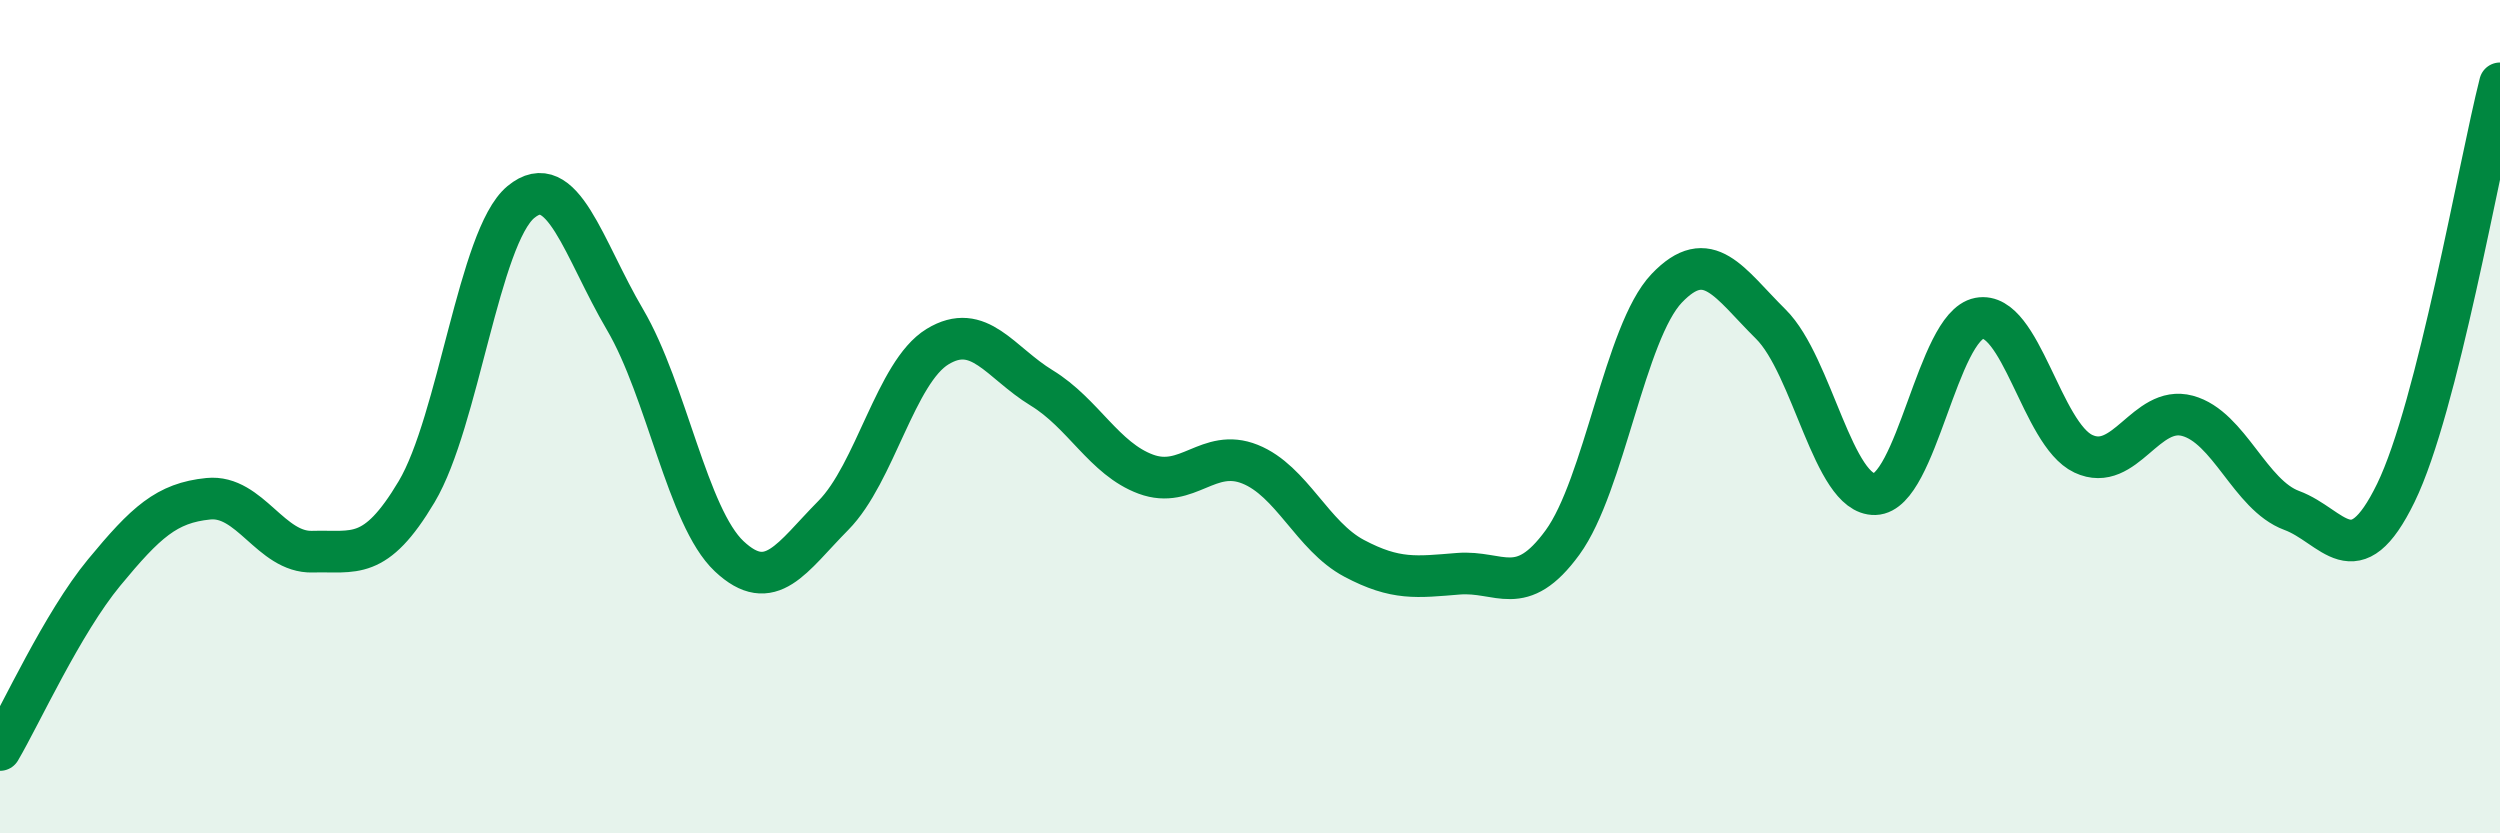 
    <svg width="60" height="20" viewBox="0 0 60 20" xmlns="http://www.w3.org/2000/svg">
      <path
        d="M 0,18 C 0.5,17.15 1.5,14.95 2.5,13.74 C 3.5,12.53 4,12.07 5,11.97 C 6,11.87 6.5,13.27 7.5,13.24 C 8.5,13.21 9,13.48 10,11.8 C 11,10.12 11.5,5.68 12.5,4.85 C 13.5,4.02 14,5.97 15,7.67 C 16,9.37 16.5,12.41 17.5,13.35 C 18.5,14.29 19,13.38 20,12.37 C 21,11.36 21.5,8.93 22.5,8.32 C 23.5,7.71 24,8.7 25,9.31 C 26,9.92 26.5,11.01 27.5,11.38 C 28.5,11.75 29,10.74 30,11.14 C 31,11.54 31.5,12.87 32.5,13.4 C 33.5,13.93 34,13.85 35,13.77 C 36,13.69 36.5,14.39 37.5,13.02 C 38.5,11.65 39,7.97 40,6.92 C 41,5.87 41.5,6.79 42.5,7.78 C 43.5,8.77 44,11.89 45,11.86 C 46,11.83 46.5,7.83 47.5,7.64 C 48.5,7.45 49,10.42 50,10.89 C 51,11.36 51.5,9.71 52.5,9.98 C 53.5,10.25 54,11.88 55,12.25 C 56,12.62 56.5,13.88 57.5,11.83 C 58.5,9.78 59.5,3.97 60,2L60 20L0 20Z"
        fill="#008740"
        opacity="0.1"
        stroke-linecap="round"
        stroke-linejoin="round"
      />
      <path
        d="M 0,18 C 0.5,17.15 1.5,14.95 2.5,13.74 C 3.5,12.53 4,12.07 5,11.97 C 6,11.87 6.5,13.27 7.5,13.24 C 8.5,13.21 9,13.48 10,11.8 C 11,10.12 11.5,5.68 12.5,4.85 C 13.5,4.02 14,5.97 15,7.67 C 16,9.37 16.5,12.41 17.5,13.35 C 18.5,14.29 19,13.38 20,12.37 C 21,11.36 21.5,8.93 22.5,8.32 C 23.5,7.71 24,8.7 25,9.31 C 26,9.92 26.5,11.01 27.5,11.38 C 28.5,11.75 29,10.74 30,11.14 C 31,11.54 31.5,12.87 32.5,13.4 C 33.5,13.93 34,13.85 35,13.77 C 36,13.69 36.5,14.39 37.5,13.02 C 38.5,11.65 39,7.97 40,6.92 C 41,5.87 41.5,6.79 42.5,7.78 C 43.5,8.77 44,11.89 45,11.86 C 46,11.83 46.5,7.83 47.5,7.64 C 48.5,7.45 49,10.42 50,10.89 C 51,11.36 51.5,9.71 52.5,9.98 C 53.5,10.25 54,11.88 55,12.25 C 56,12.62 56.5,13.88 57.5,11.83 C 58.5,9.78 59.5,3.97 60,2"
        stroke="#008740"
        stroke-width="1"
        fill="none"
        stroke-linecap="round"
        stroke-linejoin="round"
      />
    </svg>
  